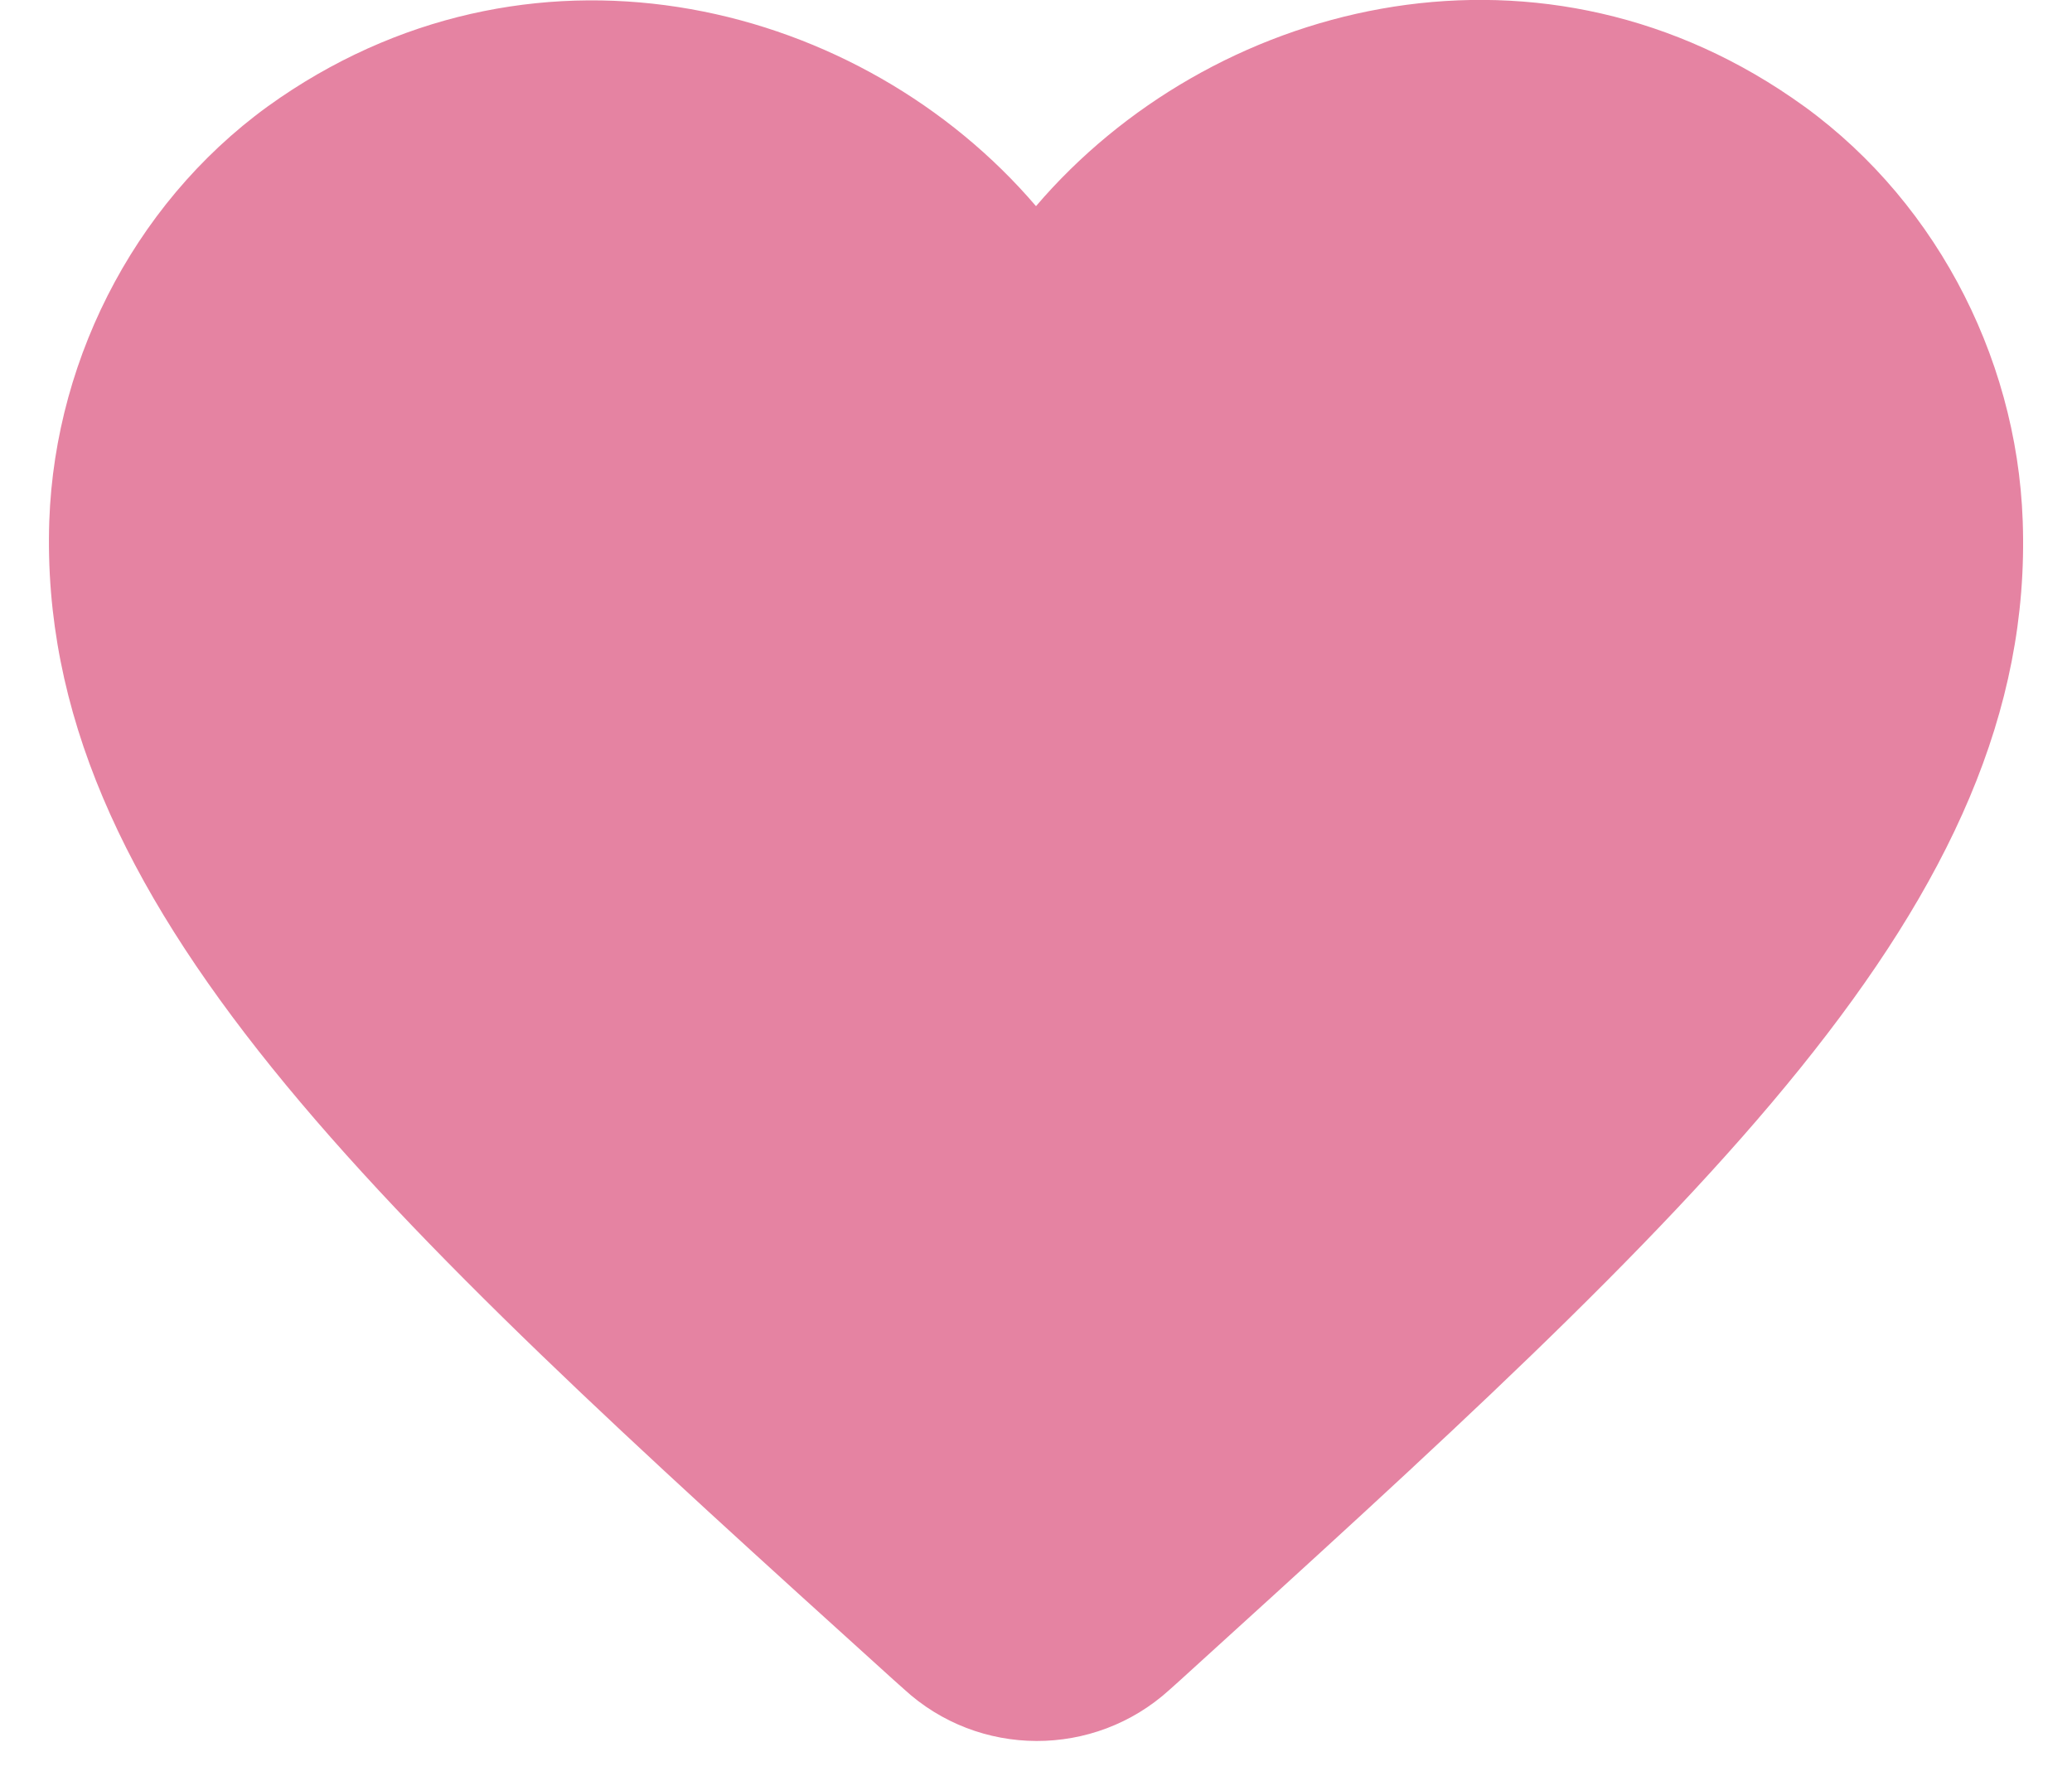 <svg width="14" height="12" viewBox="0 0 14 12" fill="none" xmlns="http://www.w3.org/2000/svg">
<path d="M7.9 11.42C7.393 11.88 6.613 11.88 6.107 11.413L6.033 11.347C2.533 8.18 0.247 6.107 0.333 3.52C0.373 2.387 0.953 1.3 1.893 0.66C3.653 -0.54 5.827 0.02 7 1.393C8.173 0.02 10.347 -0.547 12.107 0.66C13.047 1.3 13.627 2.387 13.667 3.52C13.76 6.107 11.467 8.18 7.967 11.36L7.9 11.42Z" fill="#E583A2"/>
</svg>
